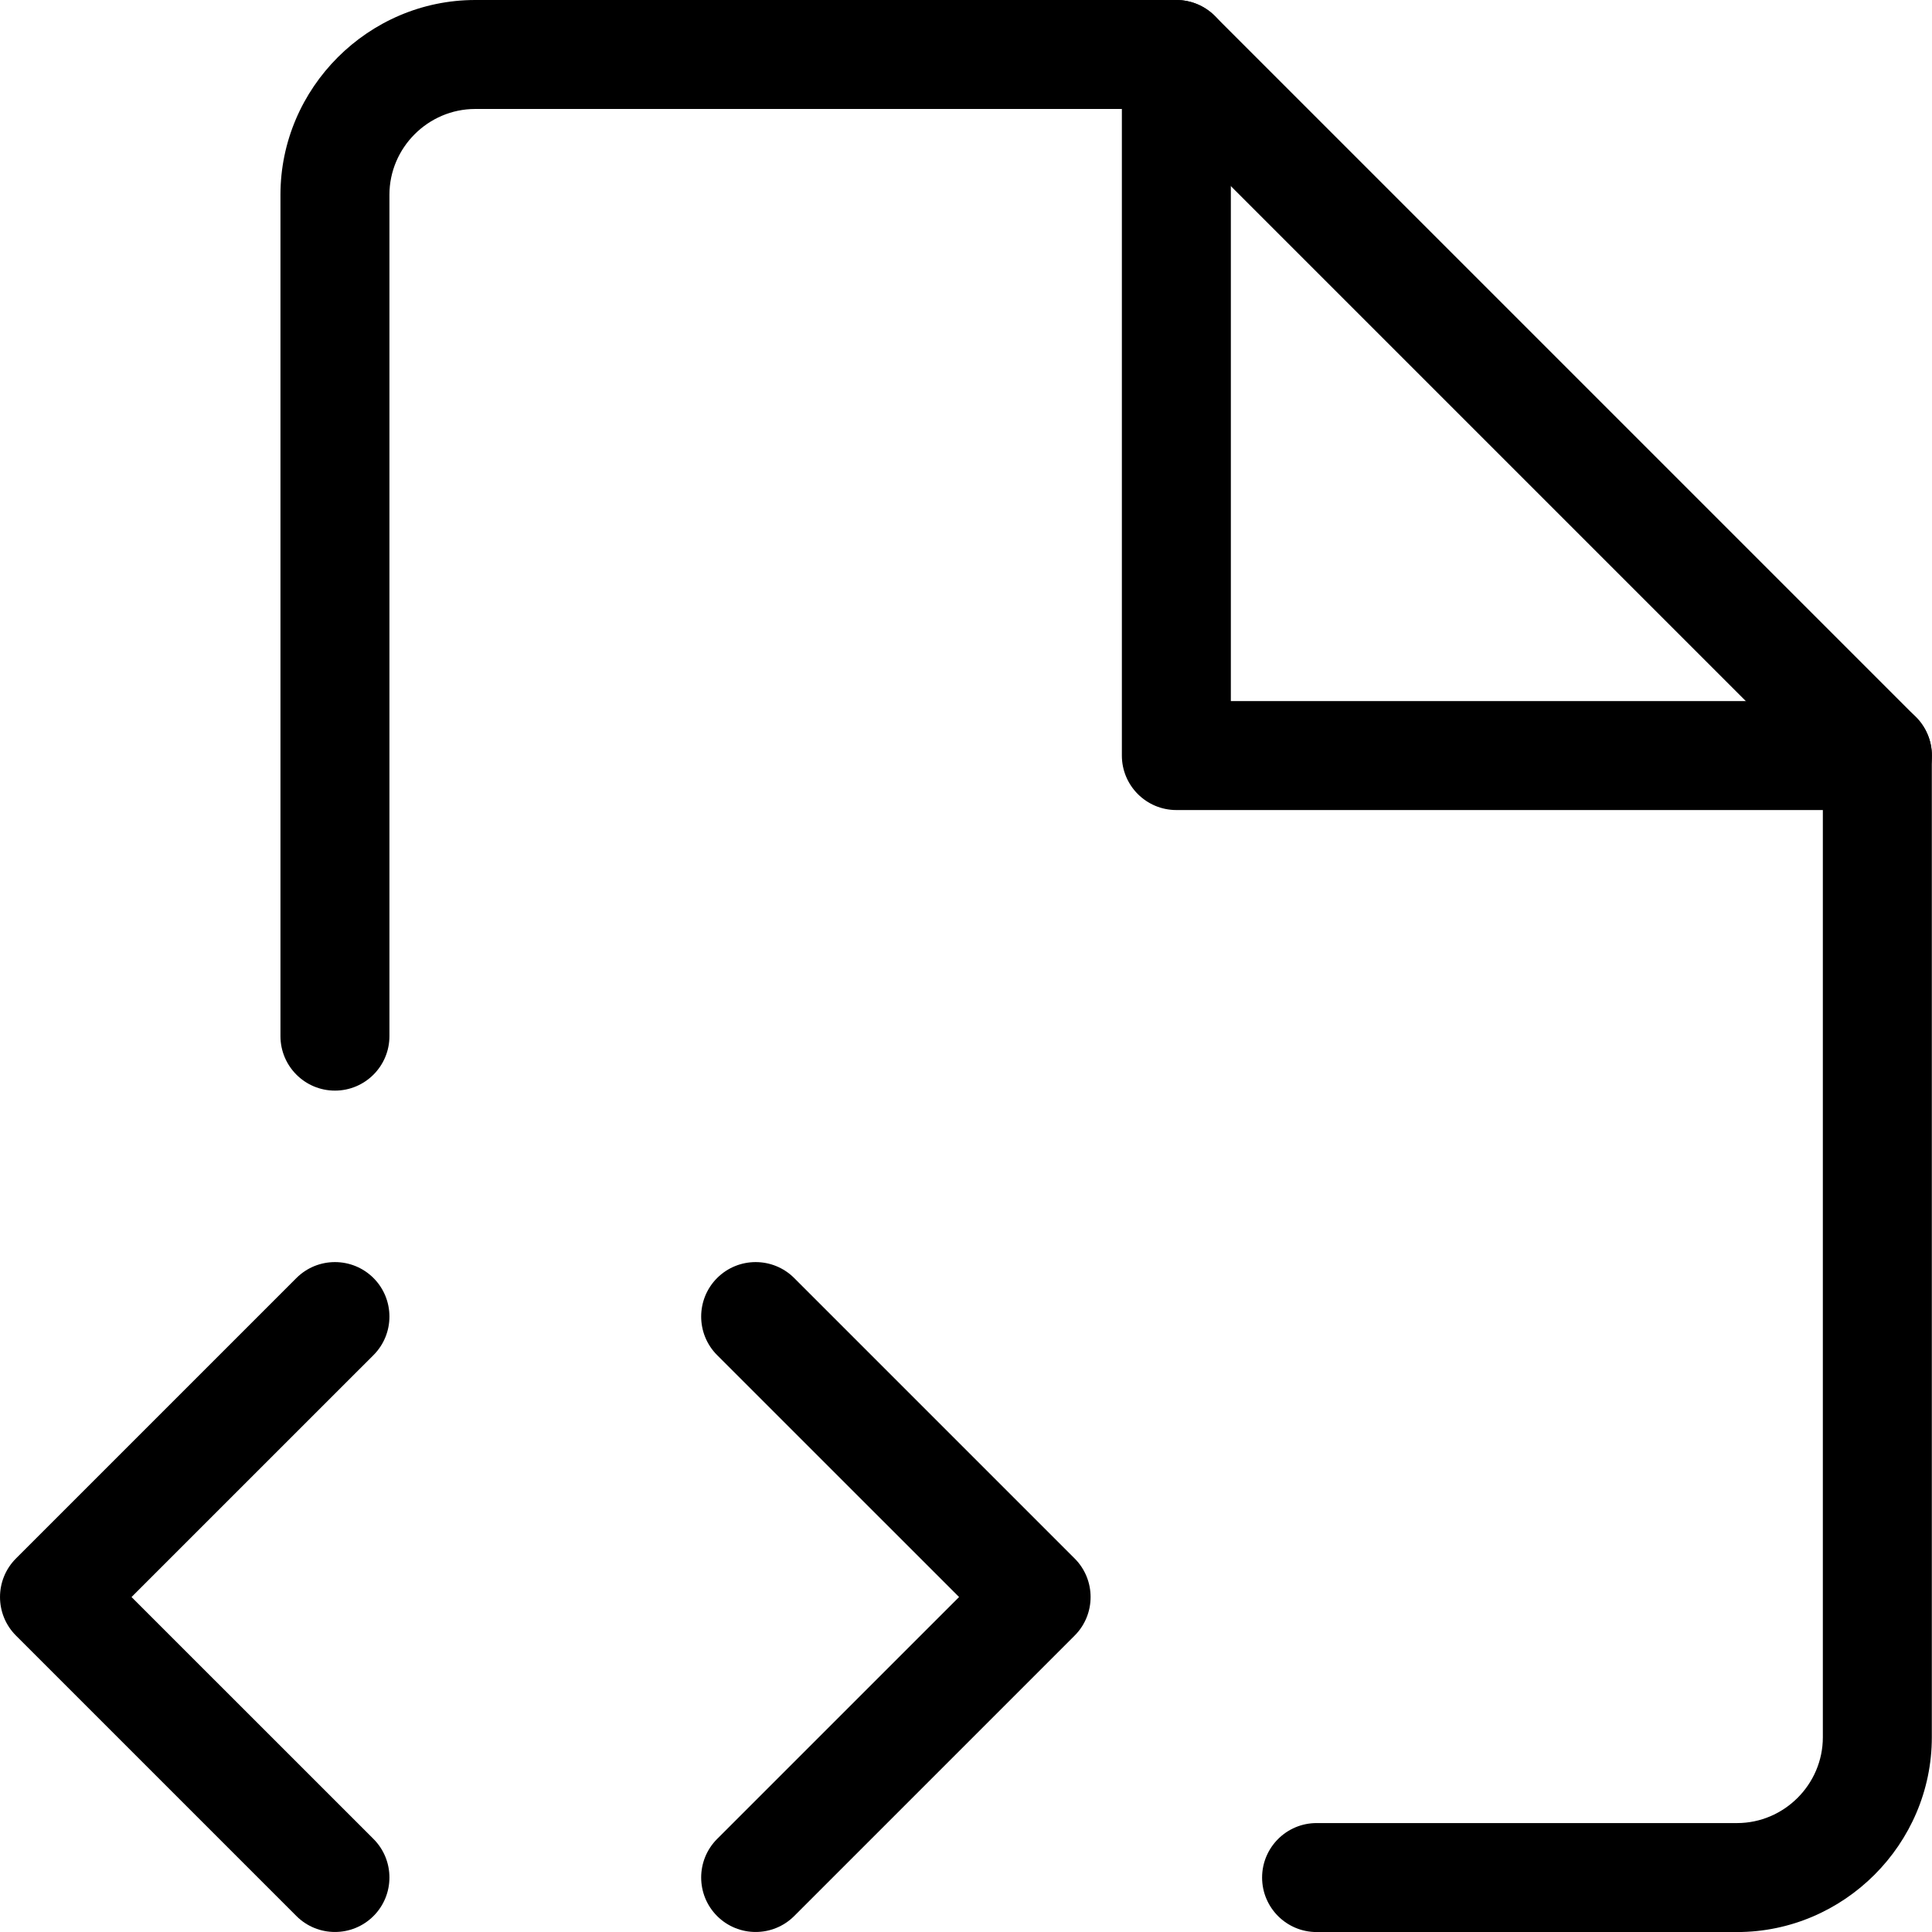 <?xml version="1.0" encoding="UTF-8" standalone="no"?>
<!DOCTYPE svg PUBLIC "-//W3C//DTD SVG 1.1//EN" "http://www.w3.org/Graphics/SVG/1.1/DTD/svg11.dtd">
<svg width="100%" height="100%" viewBox="0 0 600 600" version="1.1" xmlns="http://www.w3.org/2000/svg" xmlns:xlink="http://www.w3.org/1999/xlink" xml:space="preserve" xmlns:serif="http://www.serif.com/" style="fill-rule:evenodd;clip-rule:evenodd;stroke-linejoin:round;stroke-miterlimit:2;">
    <g transform="matrix(11.281,0,0,11.281,11.281,301.703)">
        <path d="M9.282,23.881L2.621,17.221C2.621,17.221 9.282,10.561 9.282,10.561C9.867,9.975 9.867,9.025 9.282,8.439C8.696,7.854 7.746,7.854 7.16,8.439L-0.561,16.16C-1.146,16.746 -1.146,17.696 -0.561,18.282L7.16,26.003C7.746,26.588 8.696,26.588 9.282,26.003C9.867,25.417 9.867,24.467 9.282,23.881Z"/>
    </g>
    <g transform="matrix(11.281,0,0,11.281,172.629,301.703)">
        <path d="M6.561,26.003L14.282,18.282C14.867,17.696 14.867,16.746 14.282,16.16L6.561,8.439C5.975,7.854 5.025,7.854 4.439,8.439C3.854,9.025 3.854,9.975 4.439,10.561L11.1,17.221C11.1,17.221 4.439,23.881 4.439,23.881C3.854,24.467 3.854,25.417 4.439,26.003C5.025,26.588 5.975,26.588 6.561,26.003Z"/>
    </g>
    <g transform="matrix(11.281,0,0,11.281,75.818,11.281)">
        <path d="M4,27.524L4,4.361C4,3.066 5.066,2 6.361,2L25.04,2C25.04,2 43.461,20.421 43.461,20.421C43.461,20.421 43.461,46.827 43.461,46.827C43.461,48.122 42.395,49.188 41.1,49.188C41.1,49.188 29.524,49.188 29.524,49.188C28.696,49.188 28.024,49.86 28.024,50.688C28.024,51.516 28.696,52.188 29.524,52.188L41.1,52.188C44.041,52.188 46.461,49.768 46.461,46.827C46.461,46.827 46.461,19.8 46.461,19.8C46.461,19.402 46.303,19.021 46.022,18.739L26.722,-0.561C26.44,-0.842 26.059,-1 25.661,-1L6.361,-1C3.42,-1 1,1.42 1,4.361L1,27.524C1,28.352 1.672,29.024 2.5,29.024C3.328,29.024 4,28.352 4,27.524Z"/>
    </g>
    <g transform="matrix(11.281,0,0,11.281,269.44,11.281)">
        <path d="M7,0.5L7,19.8C7,20.628 7.672,21.3 8.5,21.3L27.8,21.3C28.628,21.3 29.3,20.628 29.3,19.8C29.3,18.972 28.628,18.3 27.8,18.3L10,18.3C10,18.3 10,0.5 10,0.5C10,-0.328 9.328,-1 8.5,-1C7.672,-1 7,-0.328 7,0.5Z"/>
    </g>
</svg>
